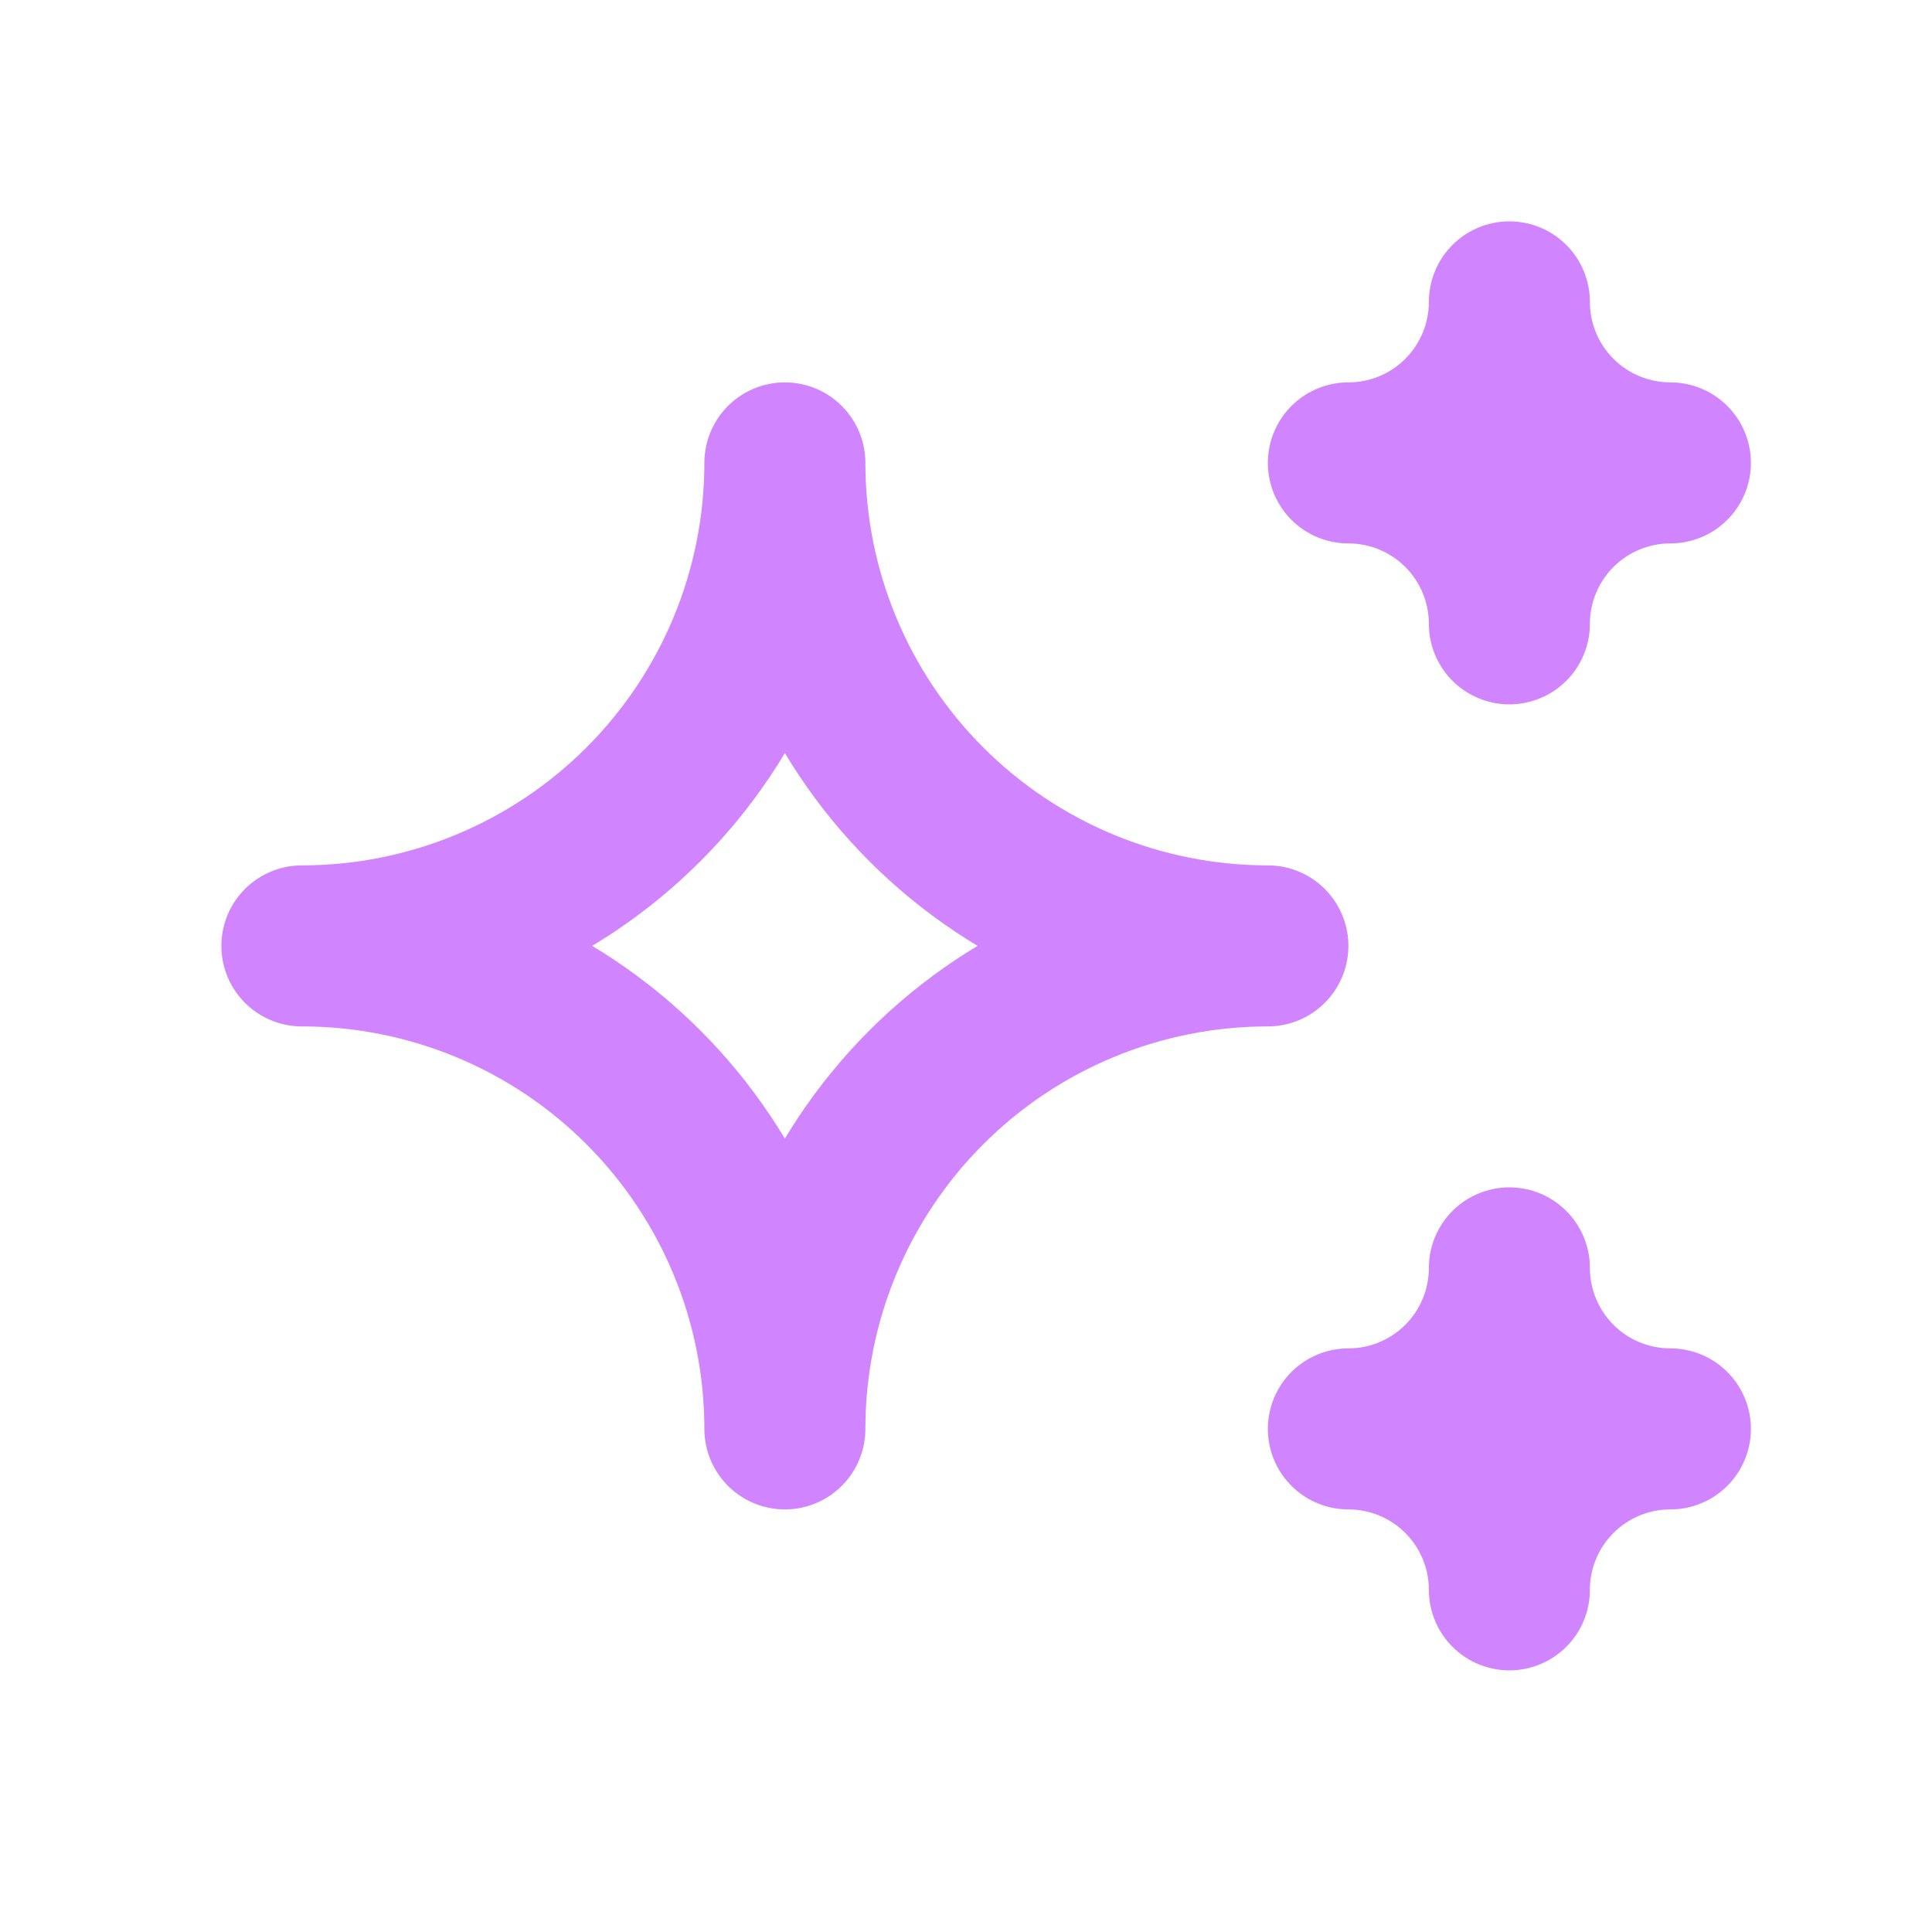 <svg width="32" height="32" viewBox="0 0 32 32" fill="none" xmlns="http://www.w3.org/2000/svg">
<path d="M22.333 23.667C23.041 23.667 23.719 23.948 24.219 24.448C24.719 24.948 25 25.626 25 26.333C25 25.626 25.281 24.948 25.781 24.448C26.281 23.948 26.959 23.667 27.667 23.667C26.959 23.667 26.281 23.386 25.781 22.886C25.281 22.386 25 21.707 25 21C25 21.707 24.719 22.386 24.219 22.886C23.719 23.386 23.041 23.667 22.333 23.667ZM22.333 7.667C23.041 7.667 23.719 7.948 24.219 8.448C24.719 8.948 25 9.626 25 10.333C25 9.626 25.281 8.948 25.781 8.448C26.281 7.948 26.959 7.667 27.667 7.667C26.959 7.667 26.281 7.386 25.781 6.886C25.281 6.386 25 5.707 25 5C25 5.707 24.719 6.386 24.219 6.886C23.719 7.386 23.041 7.667 22.333 7.667ZM13 23.667C13 21.545 13.843 19.51 15.343 18.01C16.843 16.509 18.878 15.667 21 15.667C18.878 15.667 16.843 14.824 15.343 13.323C13.843 11.823 13 9.788 13 7.667C13 9.788 12.157 11.823 10.657 13.323C9.157 14.824 7.122 15.667 5 15.667C7.122 15.667 9.157 16.509 10.657 18.01C12.157 19.51 13 21.545 13 23.667Z" stroke="#D085FF" stroke-width="2.667" stroke-linecap="round" stroke-linejoin="round"/>
</svg>
